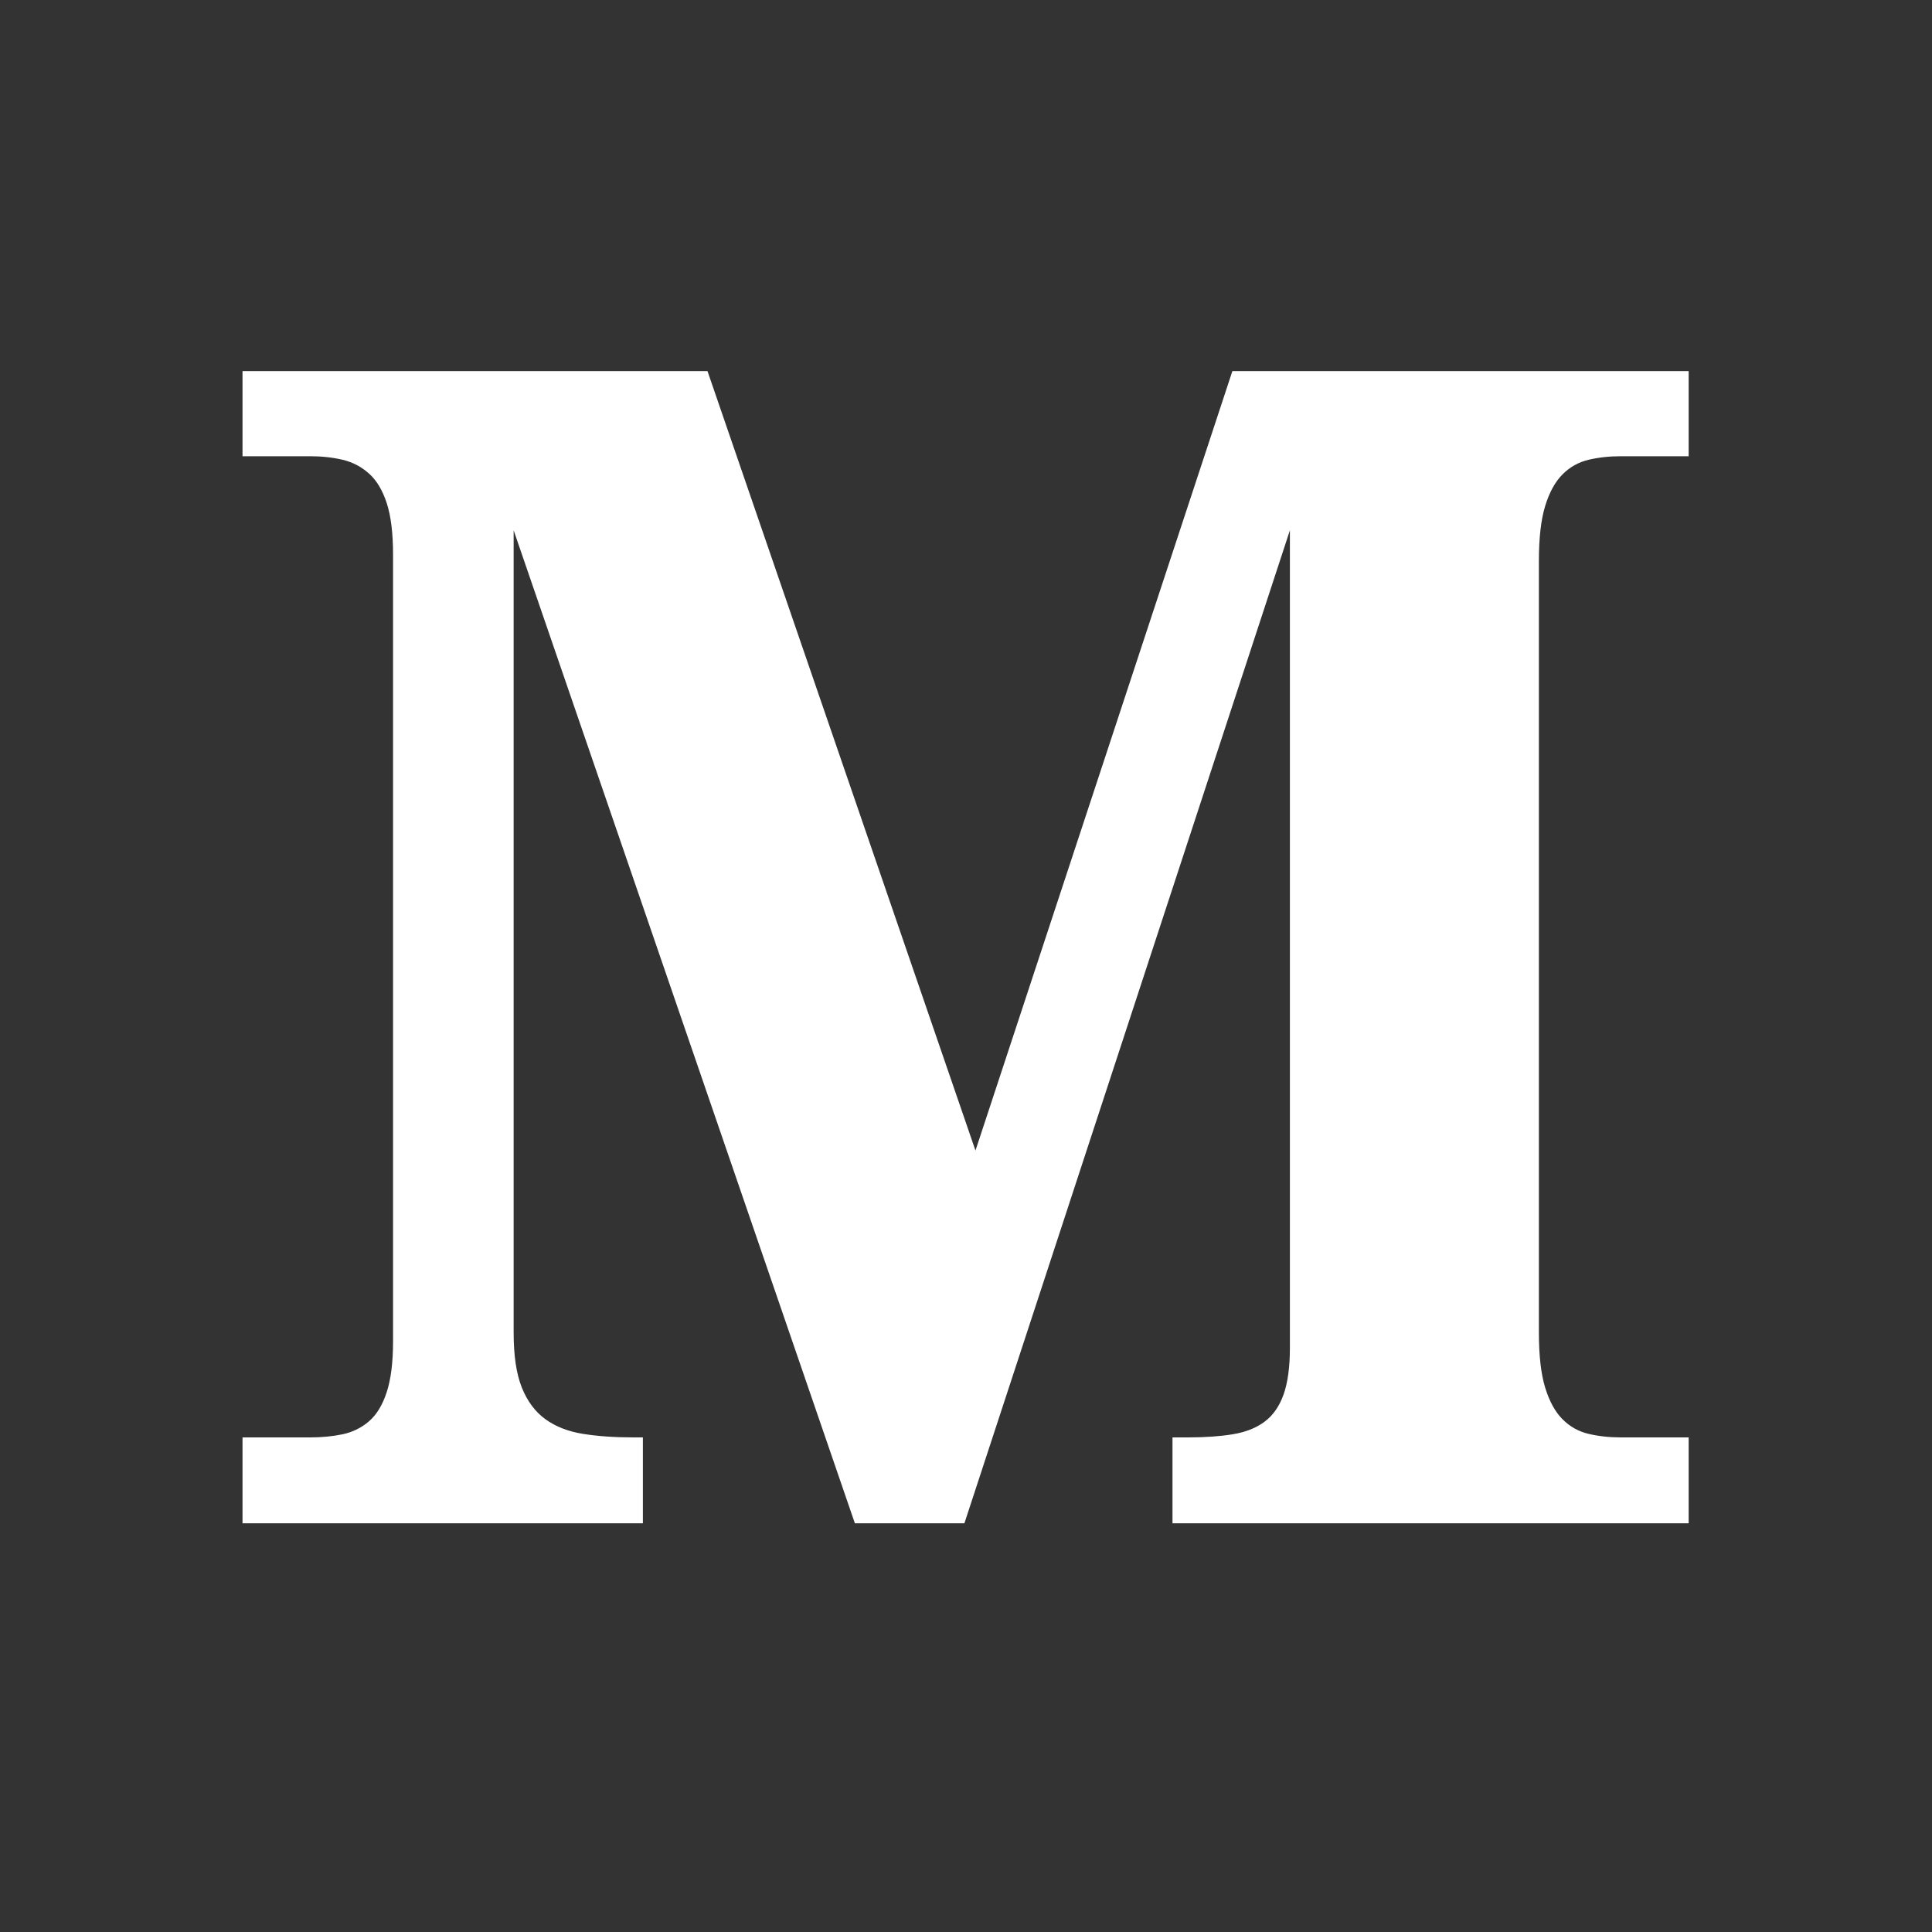 <svg version="1.0" preserveAspectRatio="xMidYMid meet" height="1000" viewBox="0 0 750 750" zoomAndPan="magnify" width="1000" xmlns:xlink="http://www.w3.org/1999/xlink" xmlns="http://www.w3.org/2000/svg"><rect x="0" y="0" width="750" height="750" fill="#333333" stroke="none"/><defs><g></g></defs><g fill-opacity="1" fill="#ffffff"><g transform="translate(76.707, 591.344)"><g><path d="M 378.453 0 L 378.453 -33.344 L 384.562 -33.344 C 391.094 -33.344 396.852 -33.75 401.844 -34.562 C 406.844 -35.383 410.973 -37.02 414.234 -39.469 C 417.504 -41.914 419.953 -45.43 421.578 -50.016 C 423.211 -54.609 424.031 -60.676 424.031 -68.219 L 424.031 -385.484 L 297.672 0 L 255.156 0 L 122.688 -385.484 L 122.688 -74.031 C 122.688 -65.062 123.754 -57.926 125.891 -52.625 C 128.035 -47.32 131.094 -43.238 135.062 -40.375 C 139.039 -37.52 143.883 -35.633 149.594 -34.719 C 155.312 -33.801 161.844 -33.344 169.188 -33.344 L 172.859 -33.344 L 172.859 0 L 17.438 0 L 17.438 -33.344 L 43.75 -33.344 C 48.238 -33.344 52.422 -33.75 56.297 -34.562 C 60.172 -35.383 63.586 -37.066 66.547 -39.609 C 69.504 -42.16 71.797 -45.938 73.422 -50.938 C 75.055 -55.938 75.875 -62.516 75.875 -70.672 L 75.875 -376 C 75.875 -384.363 75.055 -391.039 73.422 -396.031 C 71.797 -401.031 69.504 -404.852 66.547 -407.5 C 63.586 -410.156 60.172 -411.941 56.297 -412.859 C 52.422 -413.773 48.238 -414.234 43.75 -414.234 L 17.438 -414.234 L 17.438 -447.281 L 197.938 -447.281 L 301.969 -144.703 L 401.703 -447.281 L 578.828 -447.281 L 578.828 -414.234 L 552.516 -414.234 C 548.023 -414.234 543.844 -413.773 539.969 -412.859 C 536.094 -411.941 532.727 -410.055 529.875 -407.203 C 527.02 -404.348 524.773 -400.27 523.141 -394.969 C 521.504 -389.664 520.688 -382.523 520.688 -373.547 L 520.688 -74.031 C 520.688 -65.062 521.504 -57.926 523.141 -52.625 C 524.773 -47.32 527.02 -43.238 529.875 -40.375 C 532.727 -37.52 536.094 -35.633 539.969 -34.719 C 543.844 -33.801 548.023 -33.344 552.516 -33.344 L 578.828 -33.344 L 578.828 0 Z M 378.453 0"></path></g></g></g></svg>